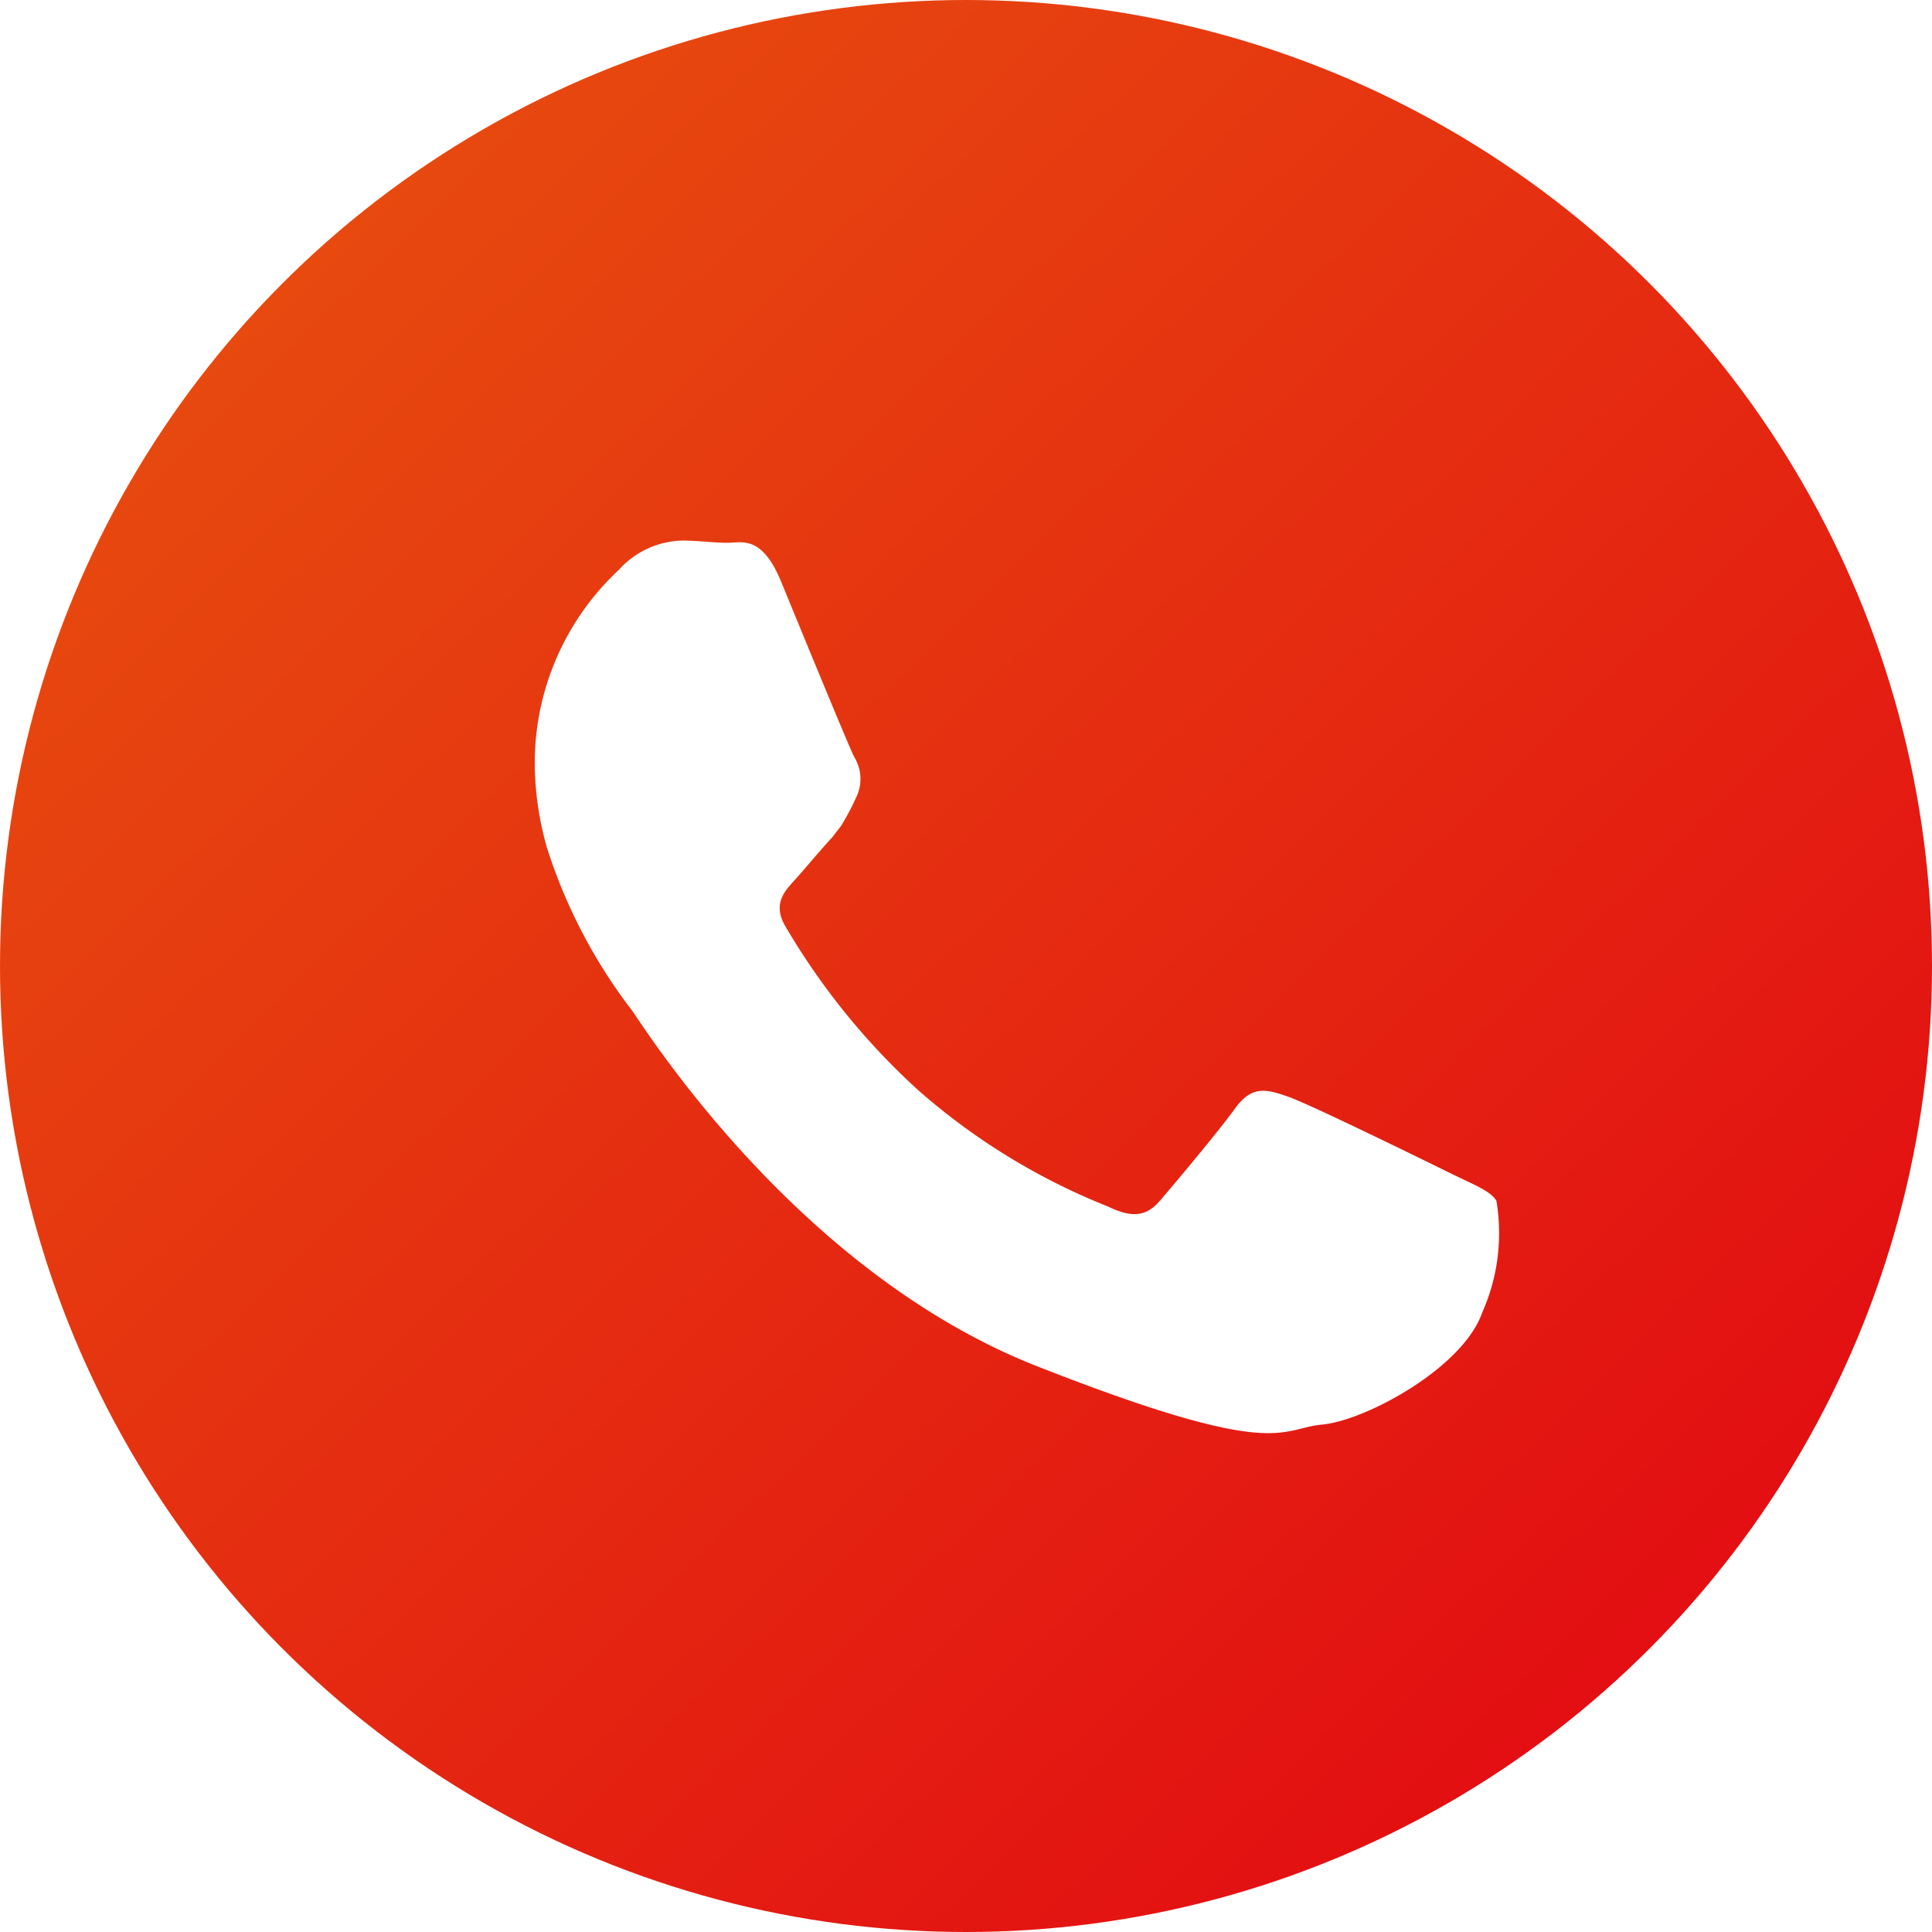 <?xml version="1.0" encoding="UTF-8"?> <svg xmlns="http://www.w3.org/2000/svg" xmlns:xlink="http://www.w3.org/1999/xlink" viewBox="0 0 53 53"><defs><style>.a{fill:url(#a);}.b{fill:#fff;fill-rule:evenodd;filter:url(#b);}</style><linearGradient id="a" x1="6.93" y1="6.2" x2="50.19" y2="51.06" gradientUnits="userSpaceOnUse"><stop offset="0" stop-color="#e74b0f"></stop><stop offset="1" stop-color="#e20613"></stop></linearGradient><filter id="b" x="11" y="11" width="34" height="32" filterUnits="userSpaceOnUse"><feOffset dx="1" dy="1"></feOffset><feGaussianBlur stdDeviation="1" result="c"></feGaussianBlur><feFlood></feFlood><feComposite operator="in" in2="c"></feComposite><feComposite in="SourceGraphic"></feComposite></filter></defs><circle class="a" cx="26.5" cy="26.5" r="26.5"></circle><path class="b" d="M38.8,31.19c-.65-.32-3.85-1.89-4.45-2.1s-1-.33-1.47.32-1.69,2.1-2.06,2.53-.76.48-1.42.16a17.86,17.86,0,0,1-5.23-3.21,19.22,19.22,0,0,1-3.62-4.47c-.38-.64,0-1,.28-1.31s.65-.76,1-1.14l.24-.31a6.73,6.73,0,0,0,.41-.77,1.15,1.15,0,0,0-.05-1.13c-.16-.32-1.47-3.51-2-4.8s-1.08-1.07-1.47-1.07-.81-.06-1.24-.06a2.41,2.41,0,0,0-1.75.81A7.24,7.24,0,0,0,13.67,20,8.62,8.62,0,0,0,14,22.24a14.59,14.59,0,0,0,2.33,4.47c.32.43,4.5,7.17,11.12,9.77s6.63,1.71,7.82,1.6,3.86-1.55,4.39-3.07a5.35,5.35,0,0,0,.39-3.07C39.89,31.67,39.45,31.51,38.8,31.19Z"></path></svg> 